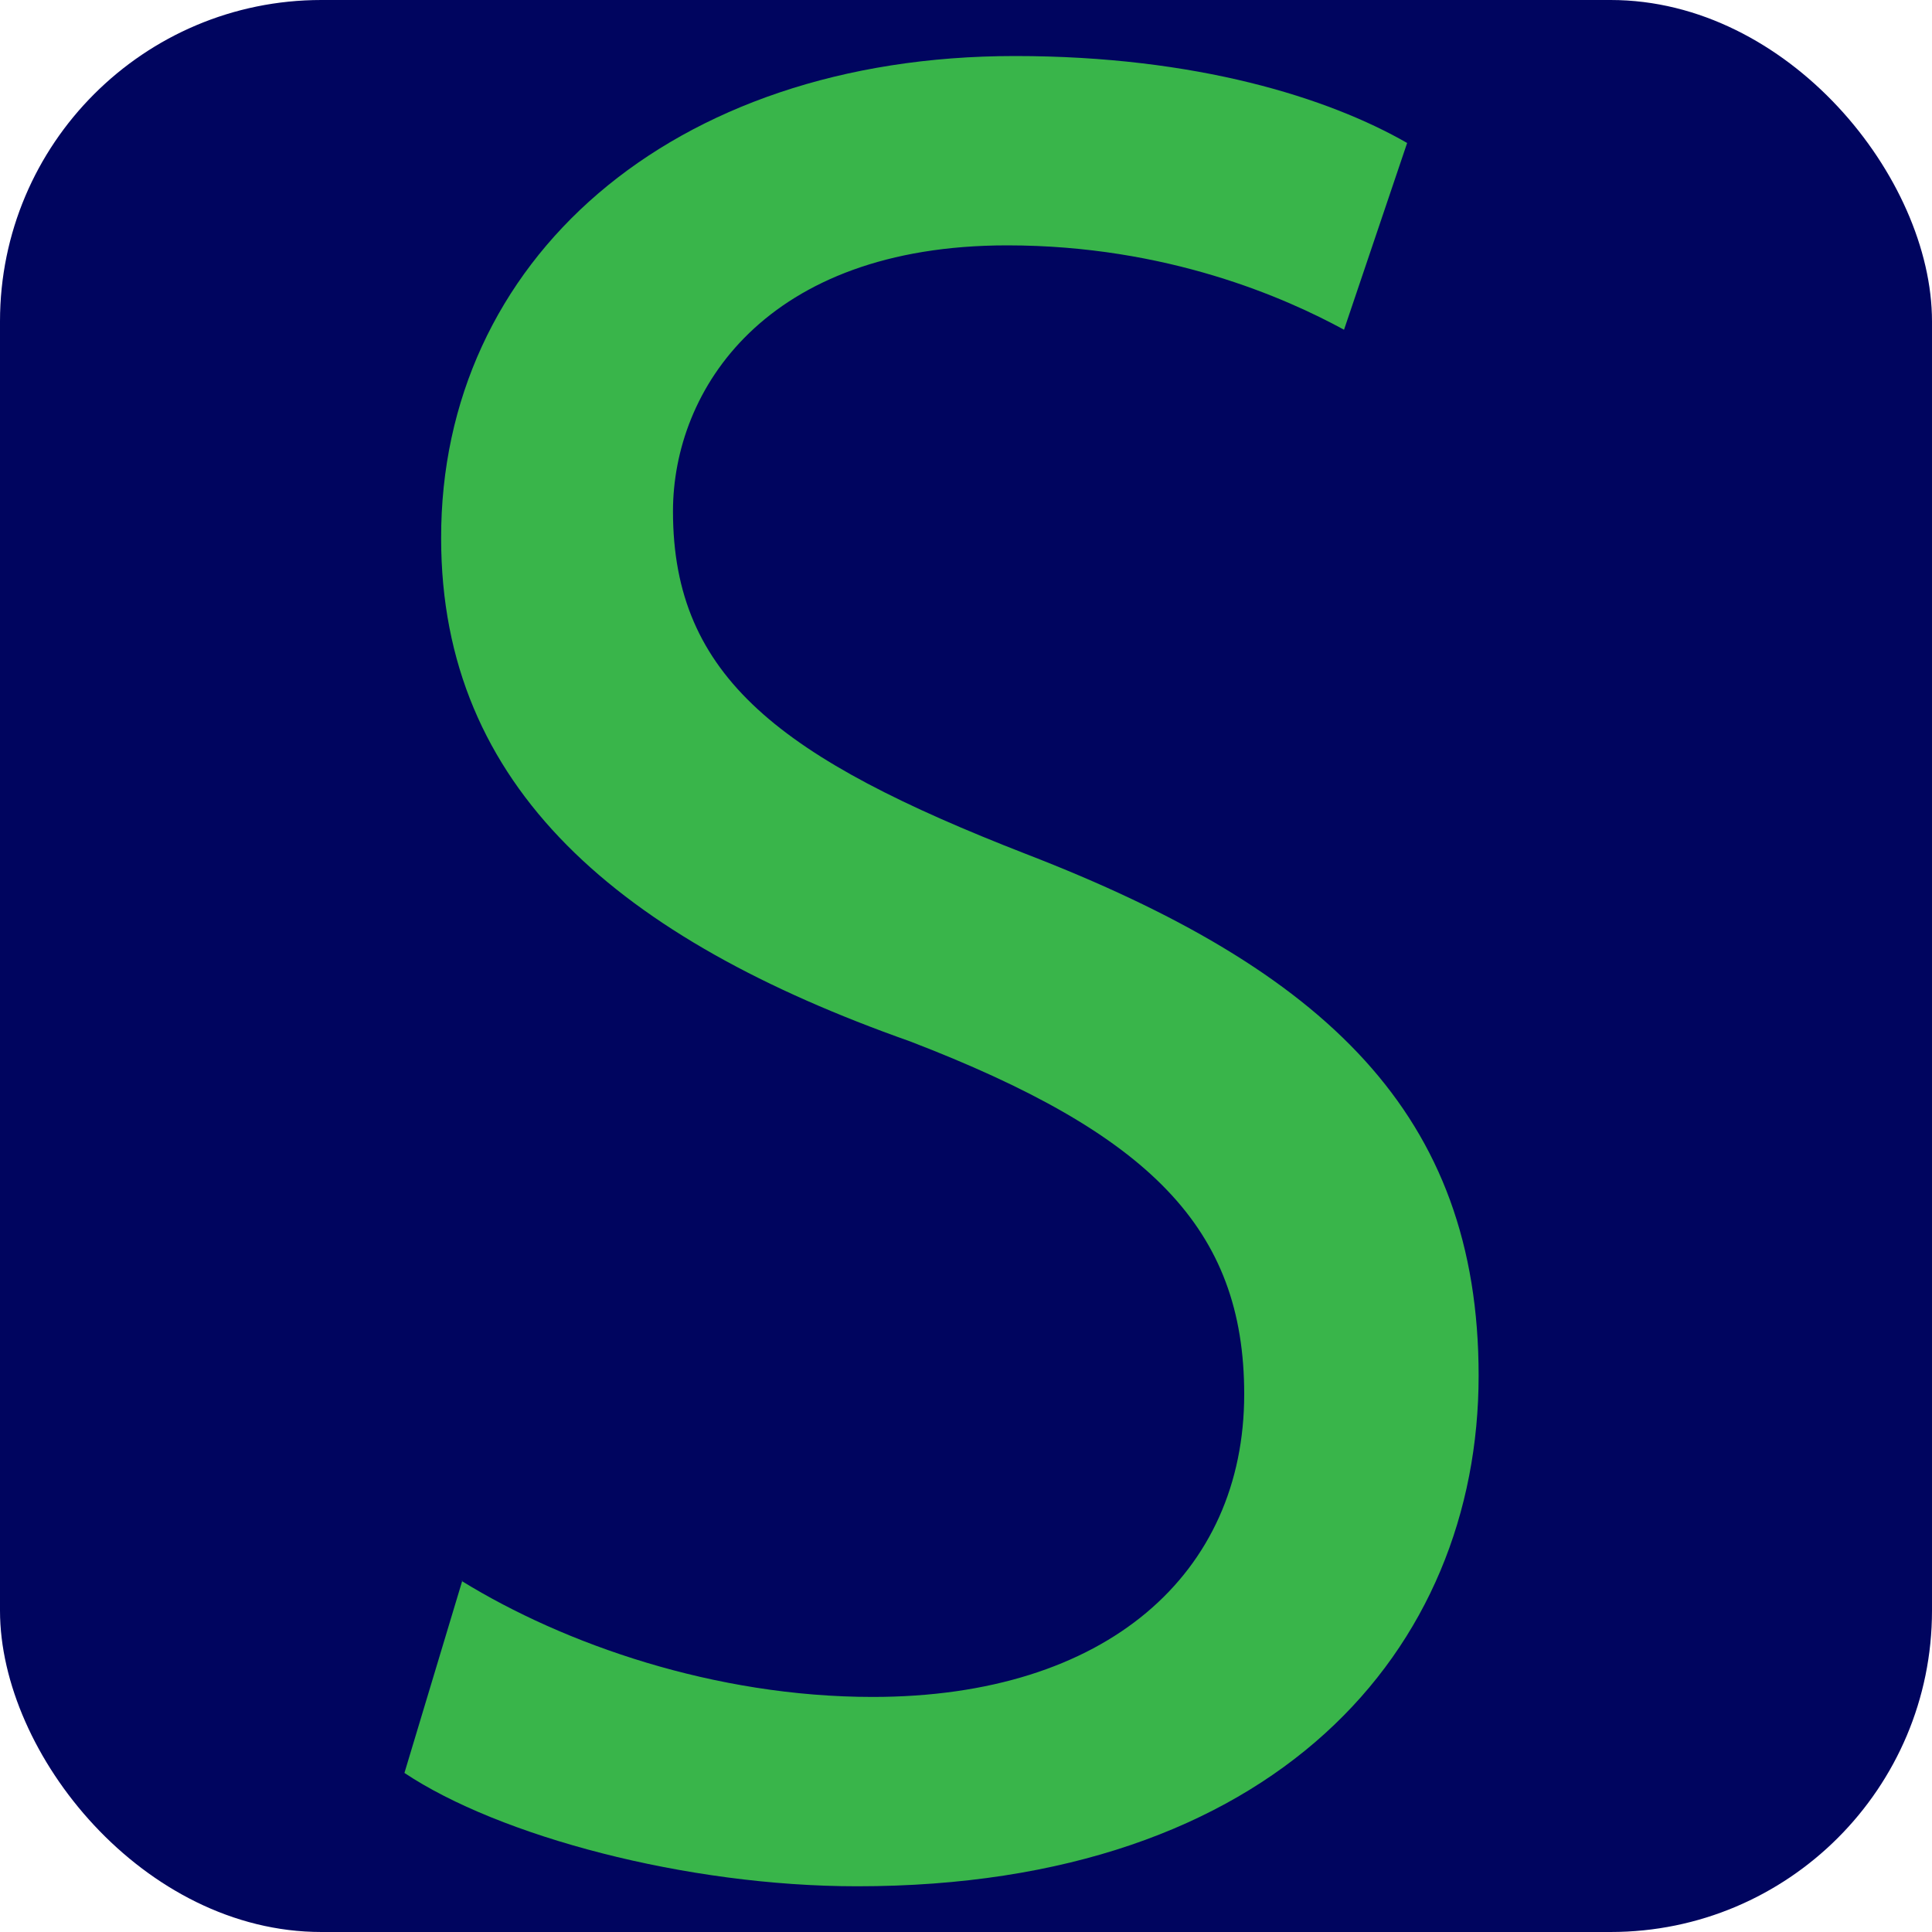 <?xml version="1.0" encoding="UTF-8"?><svg id="Livello_2" xmlns="http://www.w3.org/2000/svg" viewBox="0 0 30 30"><defs><style>.cls-1{fill:#00055f;}.cls-1,.cls-2{stroke-width:0px;}.cls-2{fill:#39b54a;}</style></defs><g id="TRASPORTI"><rect class="cls-1" width="30" height="30" rx="4.99" ry="4.99"/><path class="cls-2" d="M7.17,24.55c1.59.98,3.93,1.8,6.38,1.8,3.64,0,5.77-1.92,5.77-4.7,0-2.58-1.47-4.05-5.19-5.48-4.5-1.59-7.28-3.93-7.28-7.81C6.84,4.06,10.4.87,15.76.87c2.82,0,4.87.65,6.09,1.35l-.98,2.9c-.9-.49-2.74-1.31-5.23-1.31-3.76,0-5.19,2.25-5.19,4.13,0,2.58,1.68,3.84,5.48,5.32,4.66,1.8,7.03,4.05,7.03,8.1,0,4.25-3.15,7.93-9.65,7.93-2.66,0-5.56-.78-7.03-1.76l.9-2.99Z"/></g></svg>